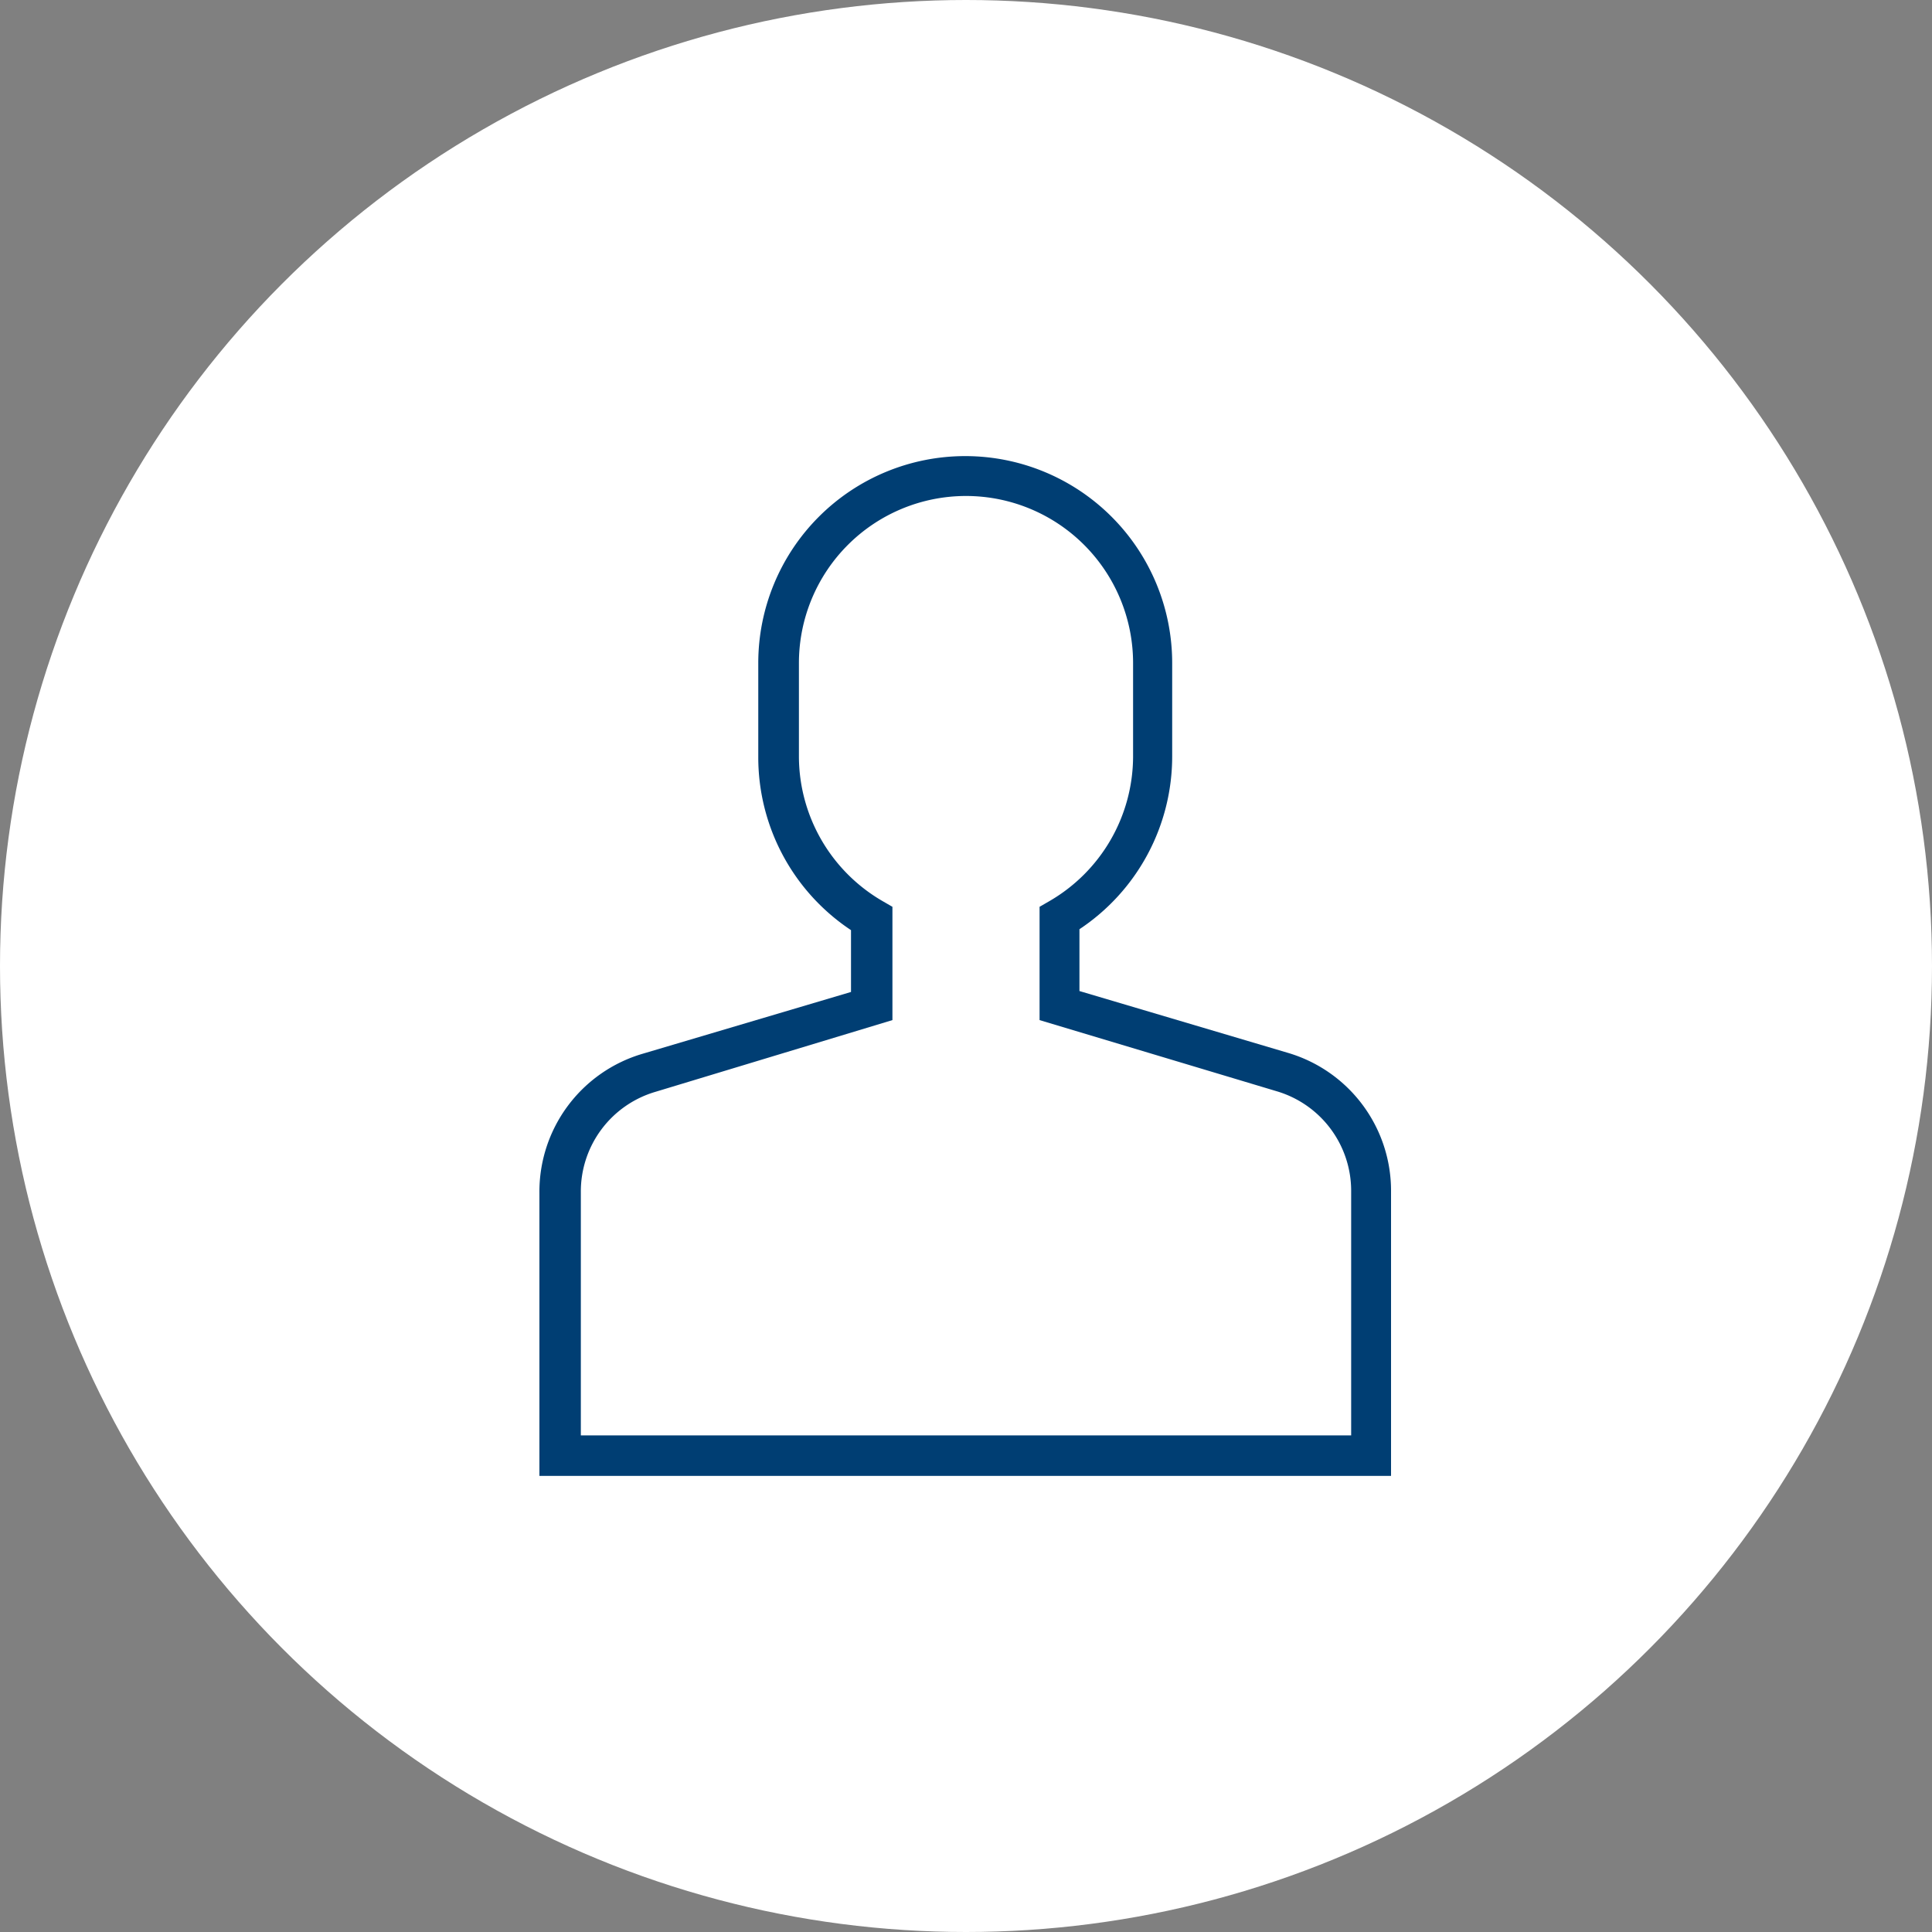 <svg xmlns="http://www.w3.org/2000/svg" viewBox="0 0 125 125"><rect x="0" y="0" width="125" height="125" fill="#808080" stroke="none"/><defs><style>.cls-1{fill:#fff;}.cls-2{fill:#003e73;}</style></defs><g id="レイヤー_2" data-name="レイヤー 2"><g id="レイヤー_1-2" data-name="レイヤー 1"><circle class="cls-1" cx="62.5" cy="62.5" r="62.5"/><path class="cls-2" d="M90,92.87V77.12a9.3,9.3,0,0,0-6.67-9l-13.49-4v-4a13.42,13.42,0,0,0,6-11.18V42.9a13.39,13.39,0,1,0-26.78,0V49a13.42,13.42,0,0,0,6,11.18v4l-13.49,4a9.3,9.3,0,0,0-6.67,9V95.49H90M42.41,70.64,57.74,66V58.67l-.64-.37A10.84,10.84,0,0,1,51.69,49V42.9a10.81,10.81,0,0,1,21.62,0V49A10.84,10.84,0,0,1,67.9,58.3l-.64.37V66l15.33,4.6a6.72,6.72,0,0,1,4.83,6.48V92.87H37.58V77.12A6.72,6.72,0,0,1,42.41,70.64Z"/></g></g></svg>